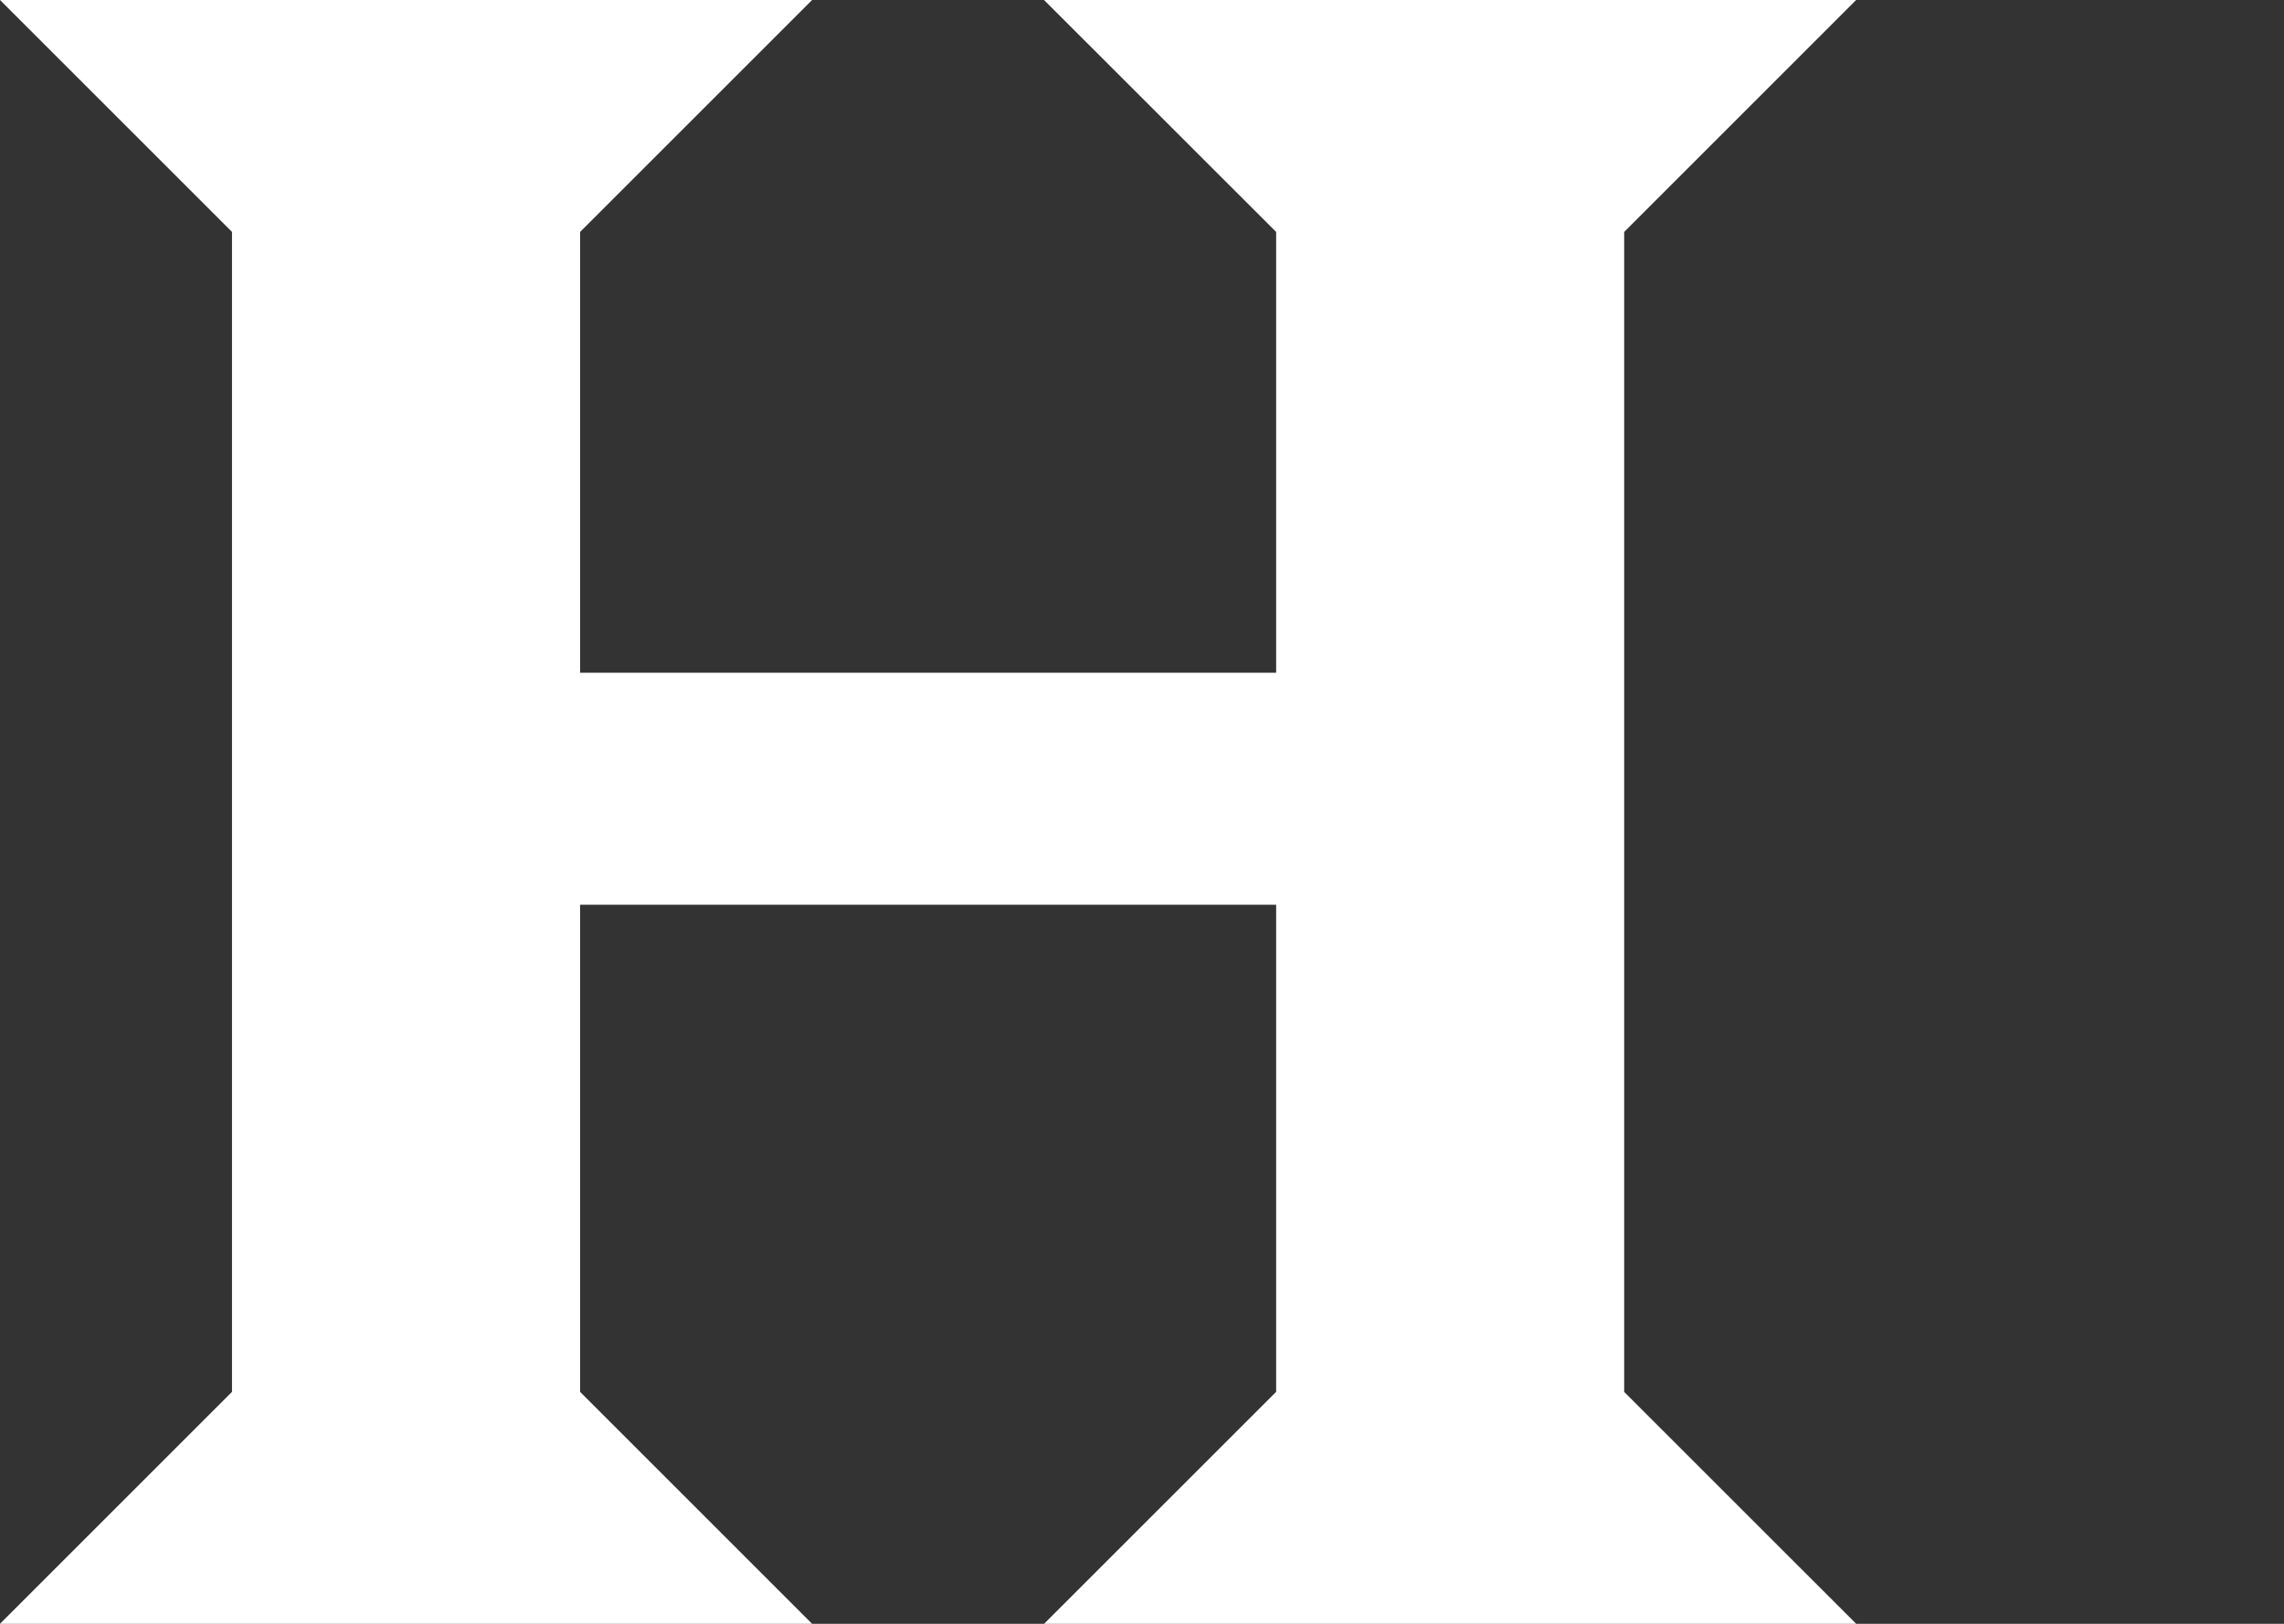 <svg xmlns="http://www.w3.org/2000/svg" fill="none" height="32" width="45"><rect width="100%" height="100%" fill="#333333" stroke="none"/><g clip-path="url(#a)"><path fill="#fff" d="M36.571 32h-16l4.572-4.571v-9.6H11.429v9.6L16 32H0l4.571-4.571V4.57L0 0h16l-4.571 4.571v8.686h13.714V4.571L20.57 0h16L32 4.571V27.43L36.571 32Z"></path></g><defs><clipPath id="a"><path d="M0 0h36.571v32H0z" fill="#fff"></path></clipPath></defs></svg>